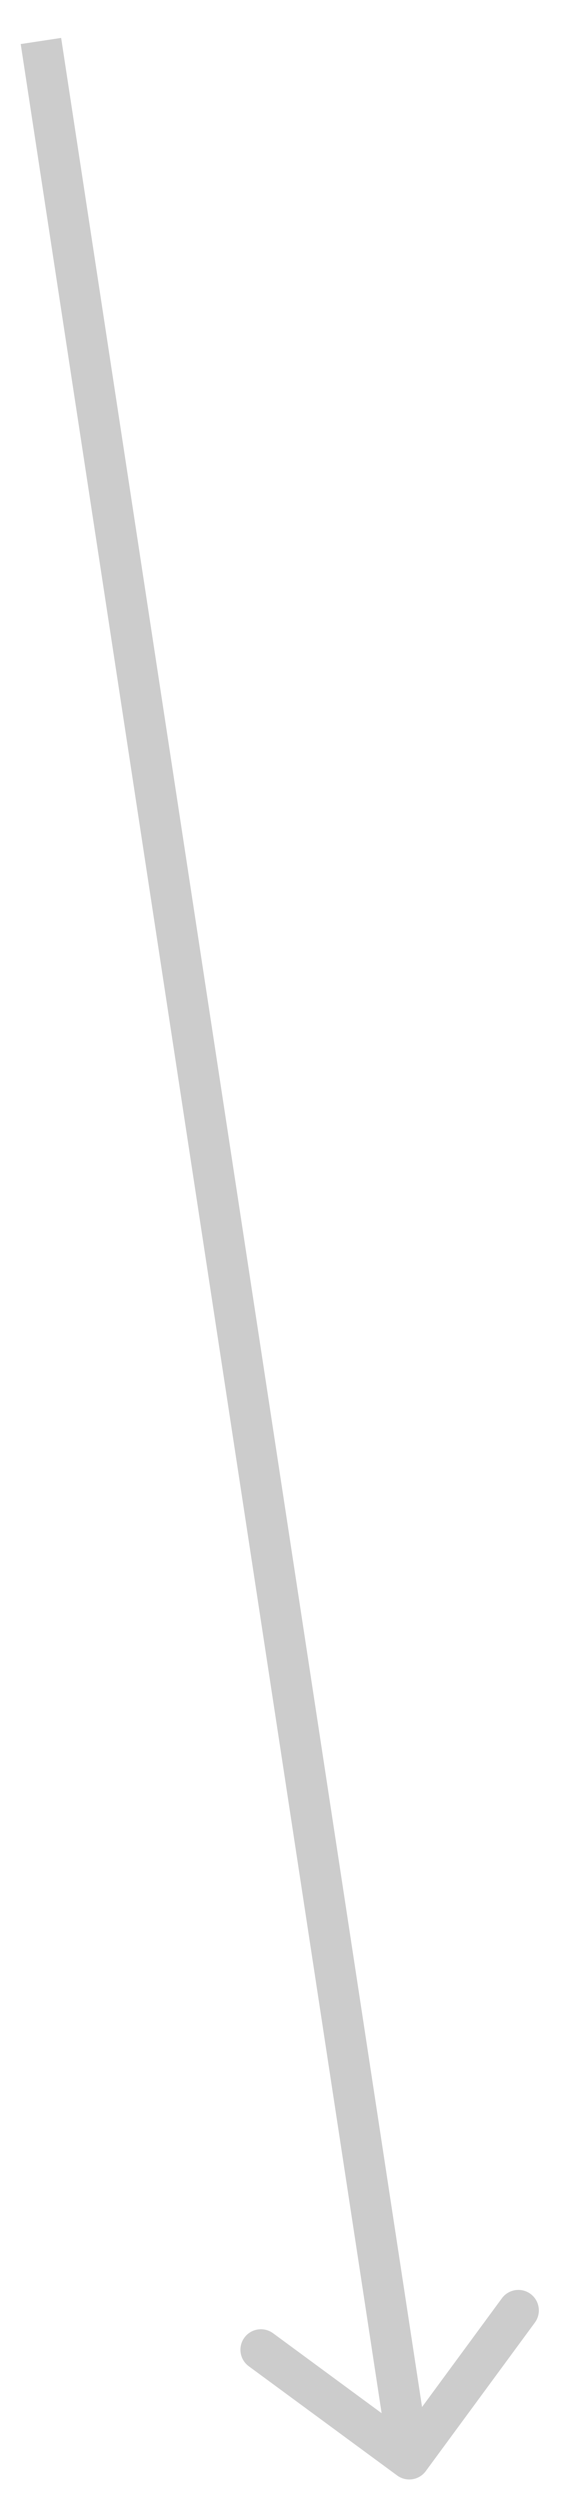 <svg width="14" height="61" viewBox="0 0 14 61" fill="none" xmlns="http://www.w3.org/2000/svg">
<path opacity="0.2" d="M9.704 60.403C9.926 60.566 10.239 60.519 10.403 60.296L13.069 56.671C13.232 56.448 13.184 56.135 12.962 55.972C12.739 55.808 12.427 55.856 12.263 56.078L9.893 59.301L6.671 56.931C6.448 56.768 6.135 56.816 5.972 57.038C5.808 57.261 5.856 57.574 6.078 57.737L9.704 60.403ZM10.494 59.925L1.494 0.925L0.506 1.075L9.506 60.075L10.494 59.925Z" fill="black"/>
</svg>
